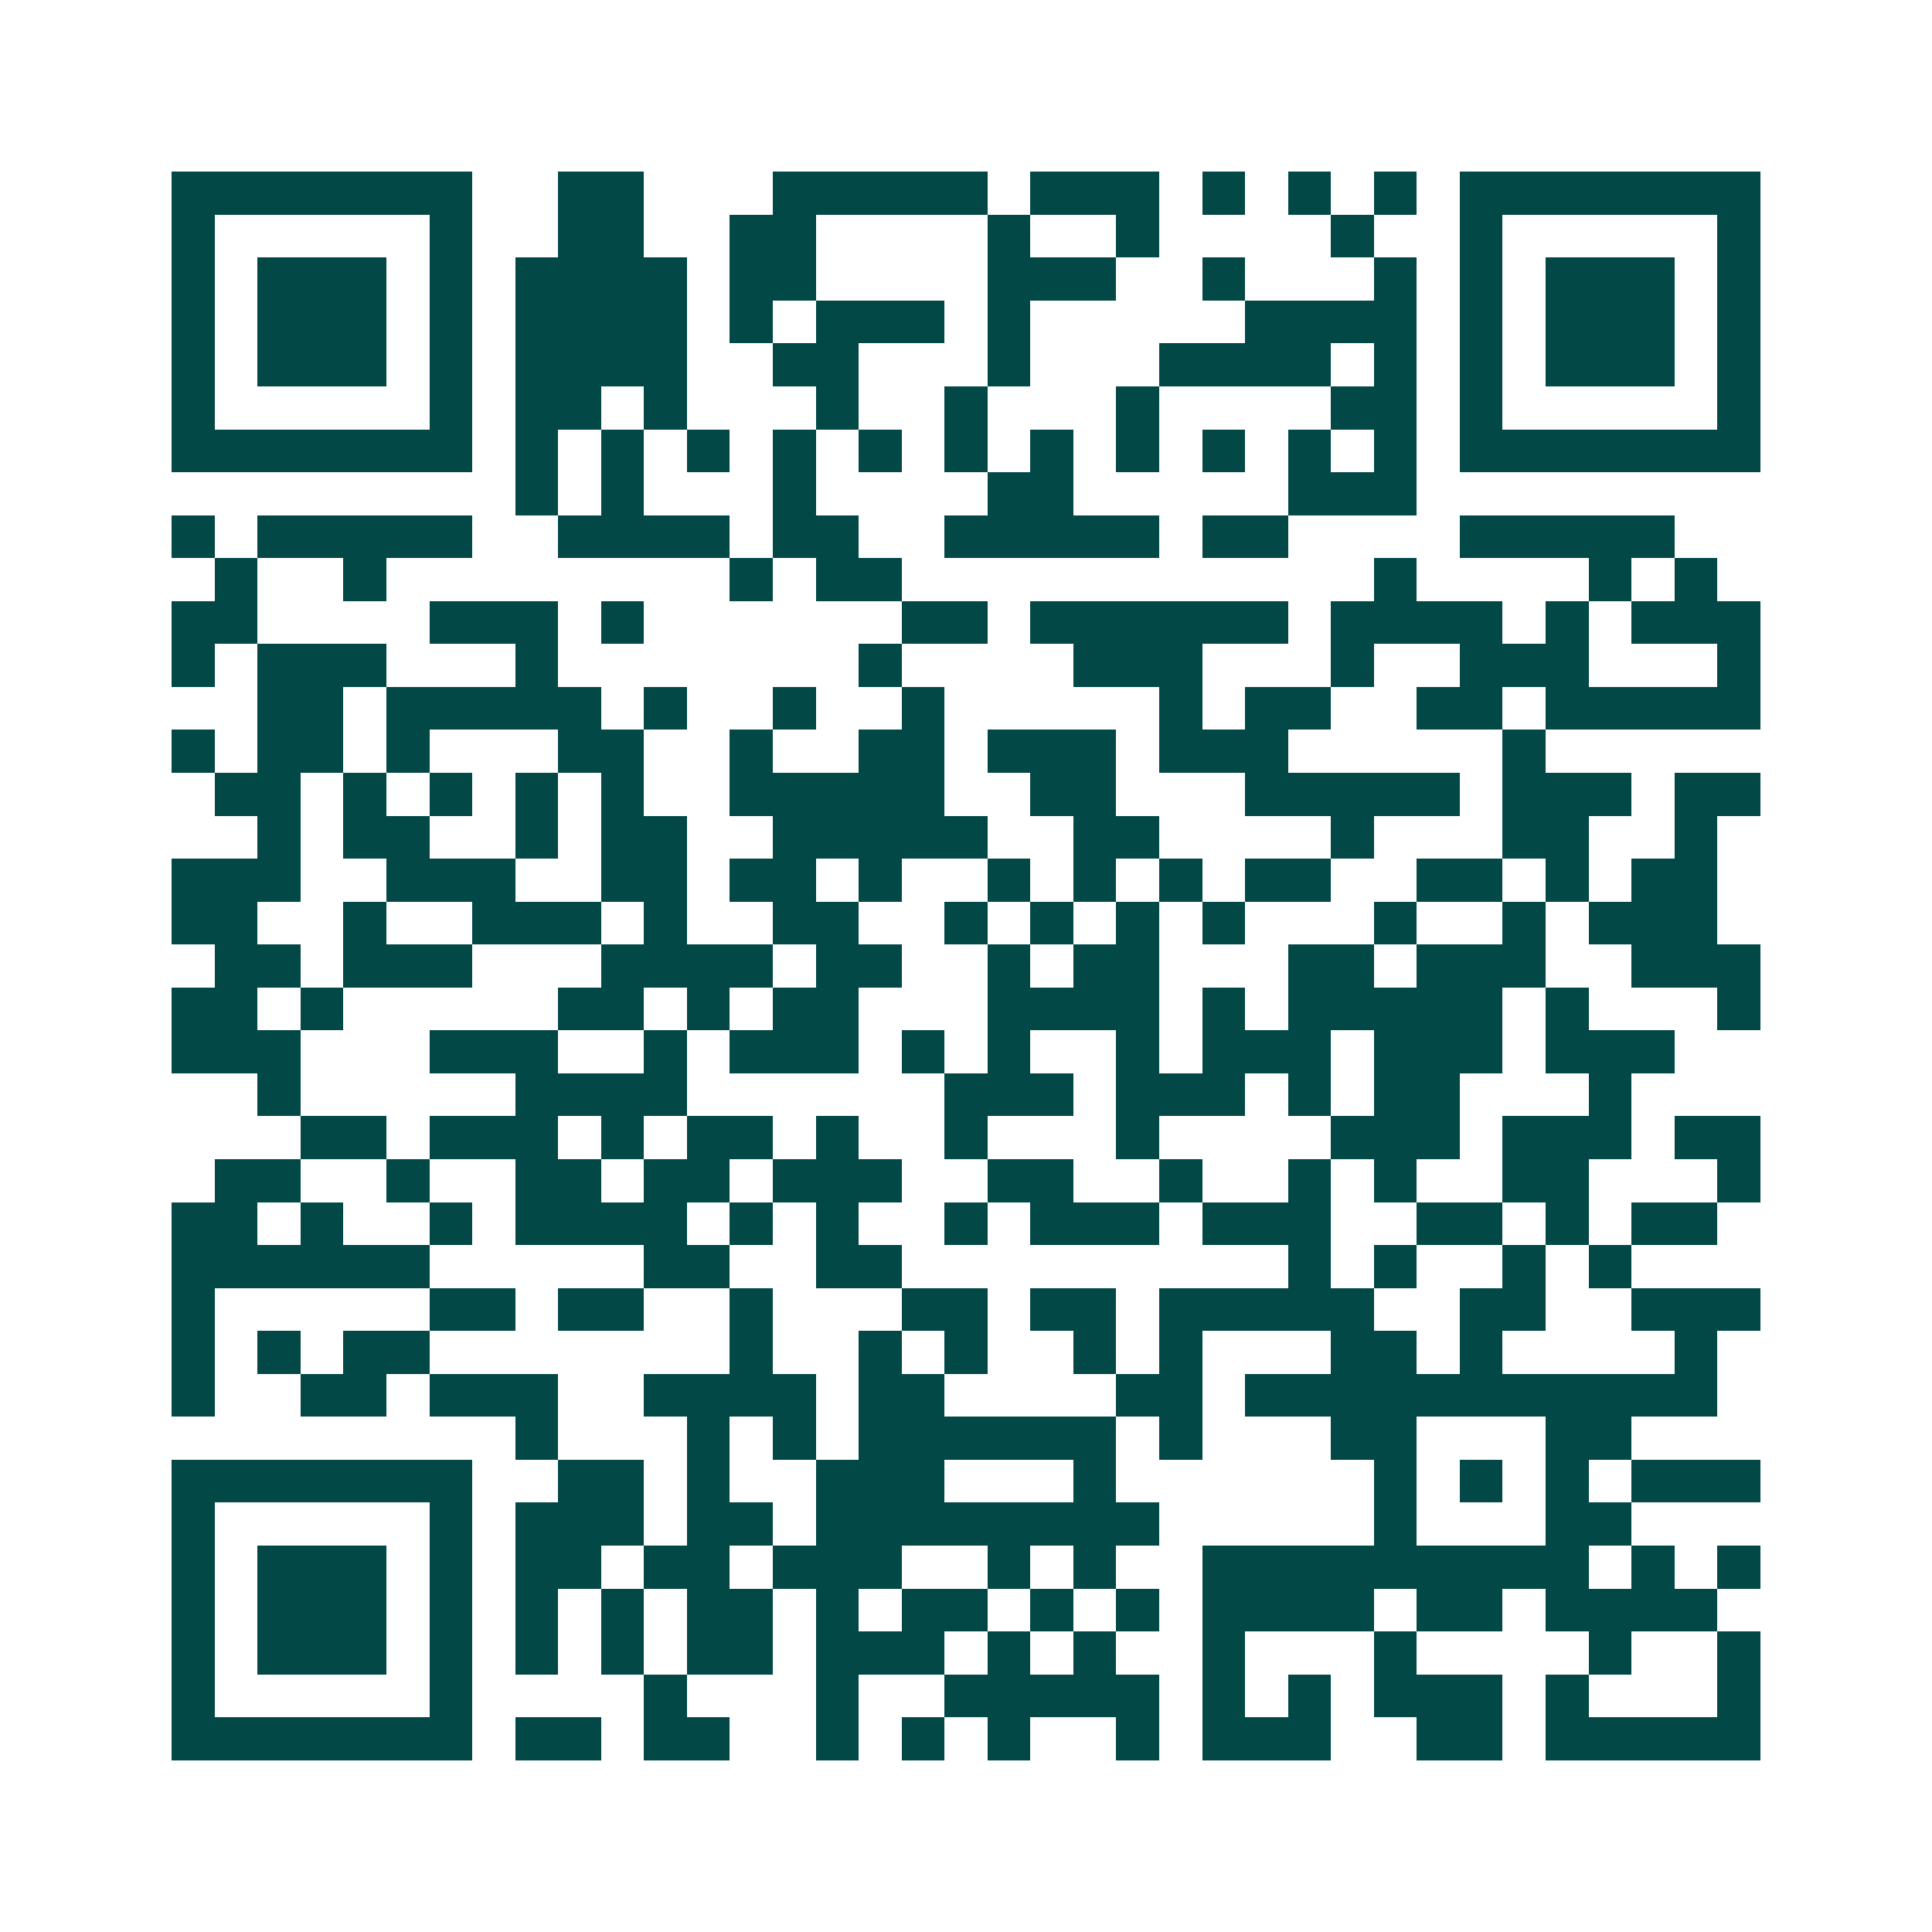 <svg xmlns="http://www.w3.org/2000/svg" width="200" height="200" viewBox="0 0 45 45" shape-rendering="crispEdges"><path fill="#ffffff" d="M0 0h45v45H0z"/><path stroke="#014847" d="M4 4.5h7m2 0h2m3 0h5m1 0h3m1 0h1m1 0h1m1 0h1m1 0h7M4 5.5h1m5 0h1m2 0h2m2 0h2m4 0h1m2 0h1m4 0h1m2 0h1m5 0h1M4 6.5h1m1 0h3m1 0h1m1 0h4m1 0h2m4 0h3m2 0h1m3 0h1m1 0h1m1 0h3m1 0h1M4 7.5h1m1 0h3m1 0h1m1 0h4m1 0h1m1 0h3m1 0h1m5 0h4m1 0h1m1 0h3m1 0h1M4 8.5h1m1 0h3m1 0h1m1 0h4m2 0h2m3 0h1m3 0h4m1 0h1m1 0h1m1 0h3m1 0h1M4 9.5h1m5 0h1m1 0h2m1 0h1m3 0h1m2 0h1m3 0h1m4 0h2m1 0h1m5 0h1M4 10.5h7m1 0h1m1 0h1m1 0h1m1 0h1m1 0h1m1 0h1m1 0h1m1 0h1m1 0h1m1 0h1m1 0h1m1 0h7M12 11.5h1m1 0h1m3 0h1m4 0h2m5 0h3M4 12.5h1m1 0h5m2 0h4m1 0h2m2 0h5m1 0h2m4 0h5M5 13.5h1m2 0h1m8 0h1m1 0h2m11 0h1m4 0h1m1 0h1M4 14.5h2m4 0h3m1 0h1m6 0h2m1 0h6m1 0h4m1 0h1m1 0h3M4 15.5h1m1 0h3m3 0h1m7 0h1m4 0h3m3 0h1m2 0h3m3 0h1M6 16.5h2m1 0h5m1 0h1m2 0h1m2 0h1m5 0h1m1 0h2m2 0h2m1 0h5M4 17.5h1m1 0h2m1 0h1m3 0h2m2 0h1m2 0h2m1 0h3m1 0h3m5 0h1M5 18.5h2m1 0h1m1 0h1m1 0h1m1 0h1m2 0h5m2 0h2m3 0h5m1 0h3m1 0h2M6 19.5h1m1 0h2m2 0h1m1 0h2m2 0h5m2 0h2m4 0h1m3 0h2m2 0h1M4 20.5h3m2 0h3m2 0h2m1 0h2m1 0h1m2 0h1m1 0h1m1 0h1m1 0h2m2 0h2m1 0h1m1 0h2M4 21.5h2m2 0h1m2 0h3m1 0h1m2 0h2m2 0h1m1 0h1m1 0h1m1 0h1m3 0h1m2 0h1m1 0h3M5 22.5h2m1 0h3m3 0h4m1 0h2m2 0h1m1 0h2m3 0h2m1 0h3m2 0h3M4 23.5h2m1 0h1m5 0h2m1 0h1m1 0h2m3 0h4m1 0h1m1 0h5m1 0h1m3 0h1M4 24.5h3m3 0h3m2 0h1m1 0h3m1 0h1m1 0h1m2 0h1m1 0h3m1 0h3m1 0h3M6 25.5h1m5 0h4m6 0h3m1 0h3m1 0h1m1 0h2m3 0h1M7 26.5h2m1 0h3m1 0h1m1 0h2m1 0h1m2 0h1m3 0h1m4 0h3m1 0h3m1 0h2M5 27.5h2m2 0h1m2 0h2m1 0h2m1 0h3m2 0h2m2 0h1m2 0h1m1 0h1m2 0h2m3 0h1M4 28.5h2m1 0h1m2 0h1m1 0h4m1 0h1m1 0h1m2 0h1m1 0h3m1 0h3m2 0h2m1 0h1m1 0h2M4 29.5h6m5 0h2m2 0h2m9 0h1m1 0h1m2 0h1m1 0h1M4 30.5h1m5 0h2m1 0h2m2 0h1m3 0h2m1 0h2m1 0h5m2 0h2m2 0h3M4 31.5h1m1 0h1m1 0h2m7 0h1m2 0h1m1 0h1m2 0h1m1 0h1m3 0h2m1 0h1m4 0h1M4 32.5h1m2 0h2m1 0h3m2 0h4m1 0h2m4 0h2m1 0h11M12 33.5h1m3 0h1m1 0h1m1 0h6m1 0h1m3 0h2m3 0h2M4 34.5h7m2 0h2m1 0h1m2 0h3m3 0h1m6 0h1m1 0h1m1 0h1m1 0h3M4 35.5h1m5 0h1m1 0h3m1 0h2m1 0h8m5 0h1m3 0h2M4 36.5h1m1 0h3m1 0h1m1 0h2m1 0h2m1 0h3m2 0h1m1 0h1m2 0h9m1 0h1m1 0h1M4 37.5h1m1 0h3m1 0h1m1 0h1m1 0h1m1 0h2m1 0h1m1 0h2m1 0h1m1 0h1m1 0h4m1 0h2m1 0h4M4 38.5h1m1 0h3m1 0h1m1 0h1m1 0h1m1 0h2m1 0h3m1 0h1m1 0h1m2 0h1m3 0h1m4 0h1m2 0h1M4 39.5h1m5 0h1m4 0h1m3 0h1m2 0h5m1 0h1m1 0h1m1 0h3m1 0h1m3 0h1M4 40.5h7m1 0h2m1 0h2m2 0h1m1 0h1m1 0h1m2 0h1m1 0h3m2 0h2m1 0h5"/></svg>

